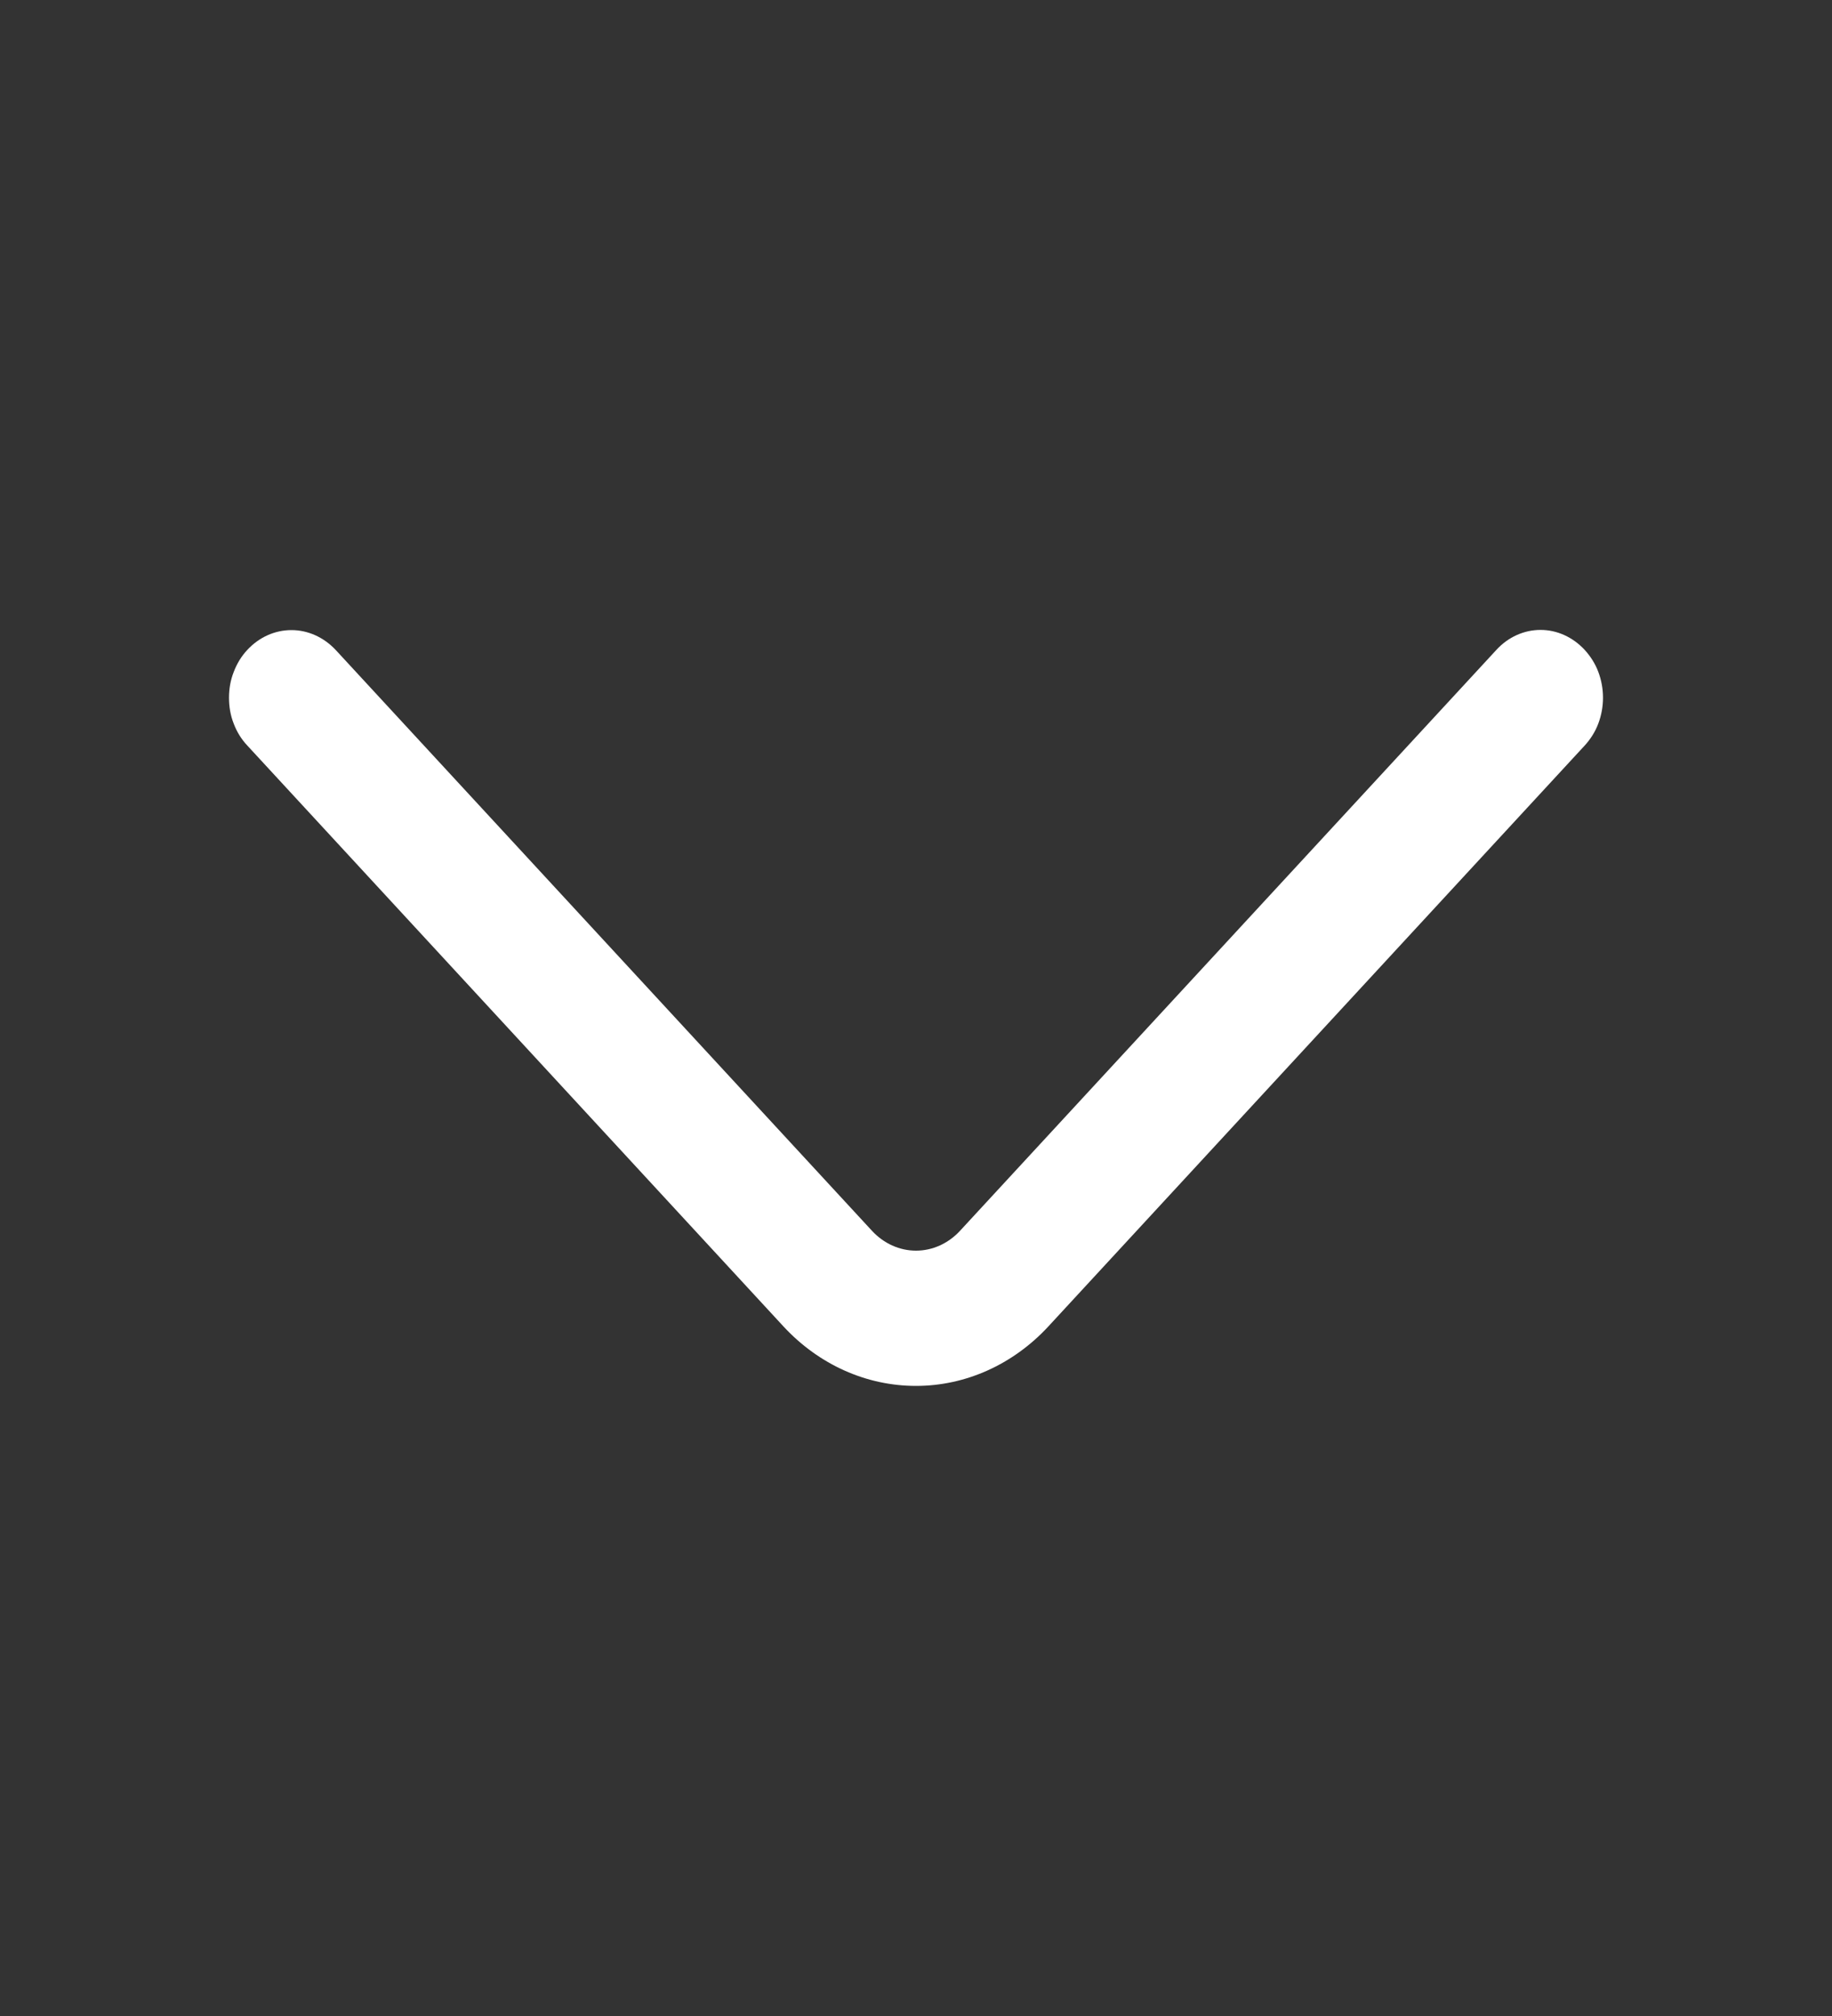 <svg width="10" height="11" viewBox="0 0 10 11" fill="none" xmlns="http://www.w3.org/2000/svg">
<rect x="0" y="0" width="10" height="11" fill="#333333" stroke="none"/>
<path d="M8.168 3.546L5.24 6.716C5.176 6.785 5.09 6.824 5 6.824C4.91 6.824 4.824 6.785 4.76 6.716L1.832 3.546C1.767 3.477 1.681 3.438 1.591 3.438C1.5 3.438 1.414 3.477 1.35 3.546C1.318 3.58 1.293 3.621 1.276 3.666C1.258 3.711 1.25 3.759 1.25 3.807C1.25 3.856 1.258 3.904 1.276 3.949C1.293 3.994 1.318 4.034 1.35 4.068L4.277 7.238C4.47 7.446 4.729 7.562 5 7.562C5.27 7.562 5.529 7.446 5.722 7.238L8.65 4.068C8.681 4.034 8.707 3.994 8.724 3.949C8.741 3.904 8.75 3.856 8.75 3.807C8.75 3.758 8.741 3.71 8.724 3.665C8.707 3.62 8.681 3.58 8.65 3.546C8.585 3.476 8.499 3.437 8.409 3.437C8.319 3.437 8.232 3.476 8.168 3.546Z" fill="white"/>
</svg>

